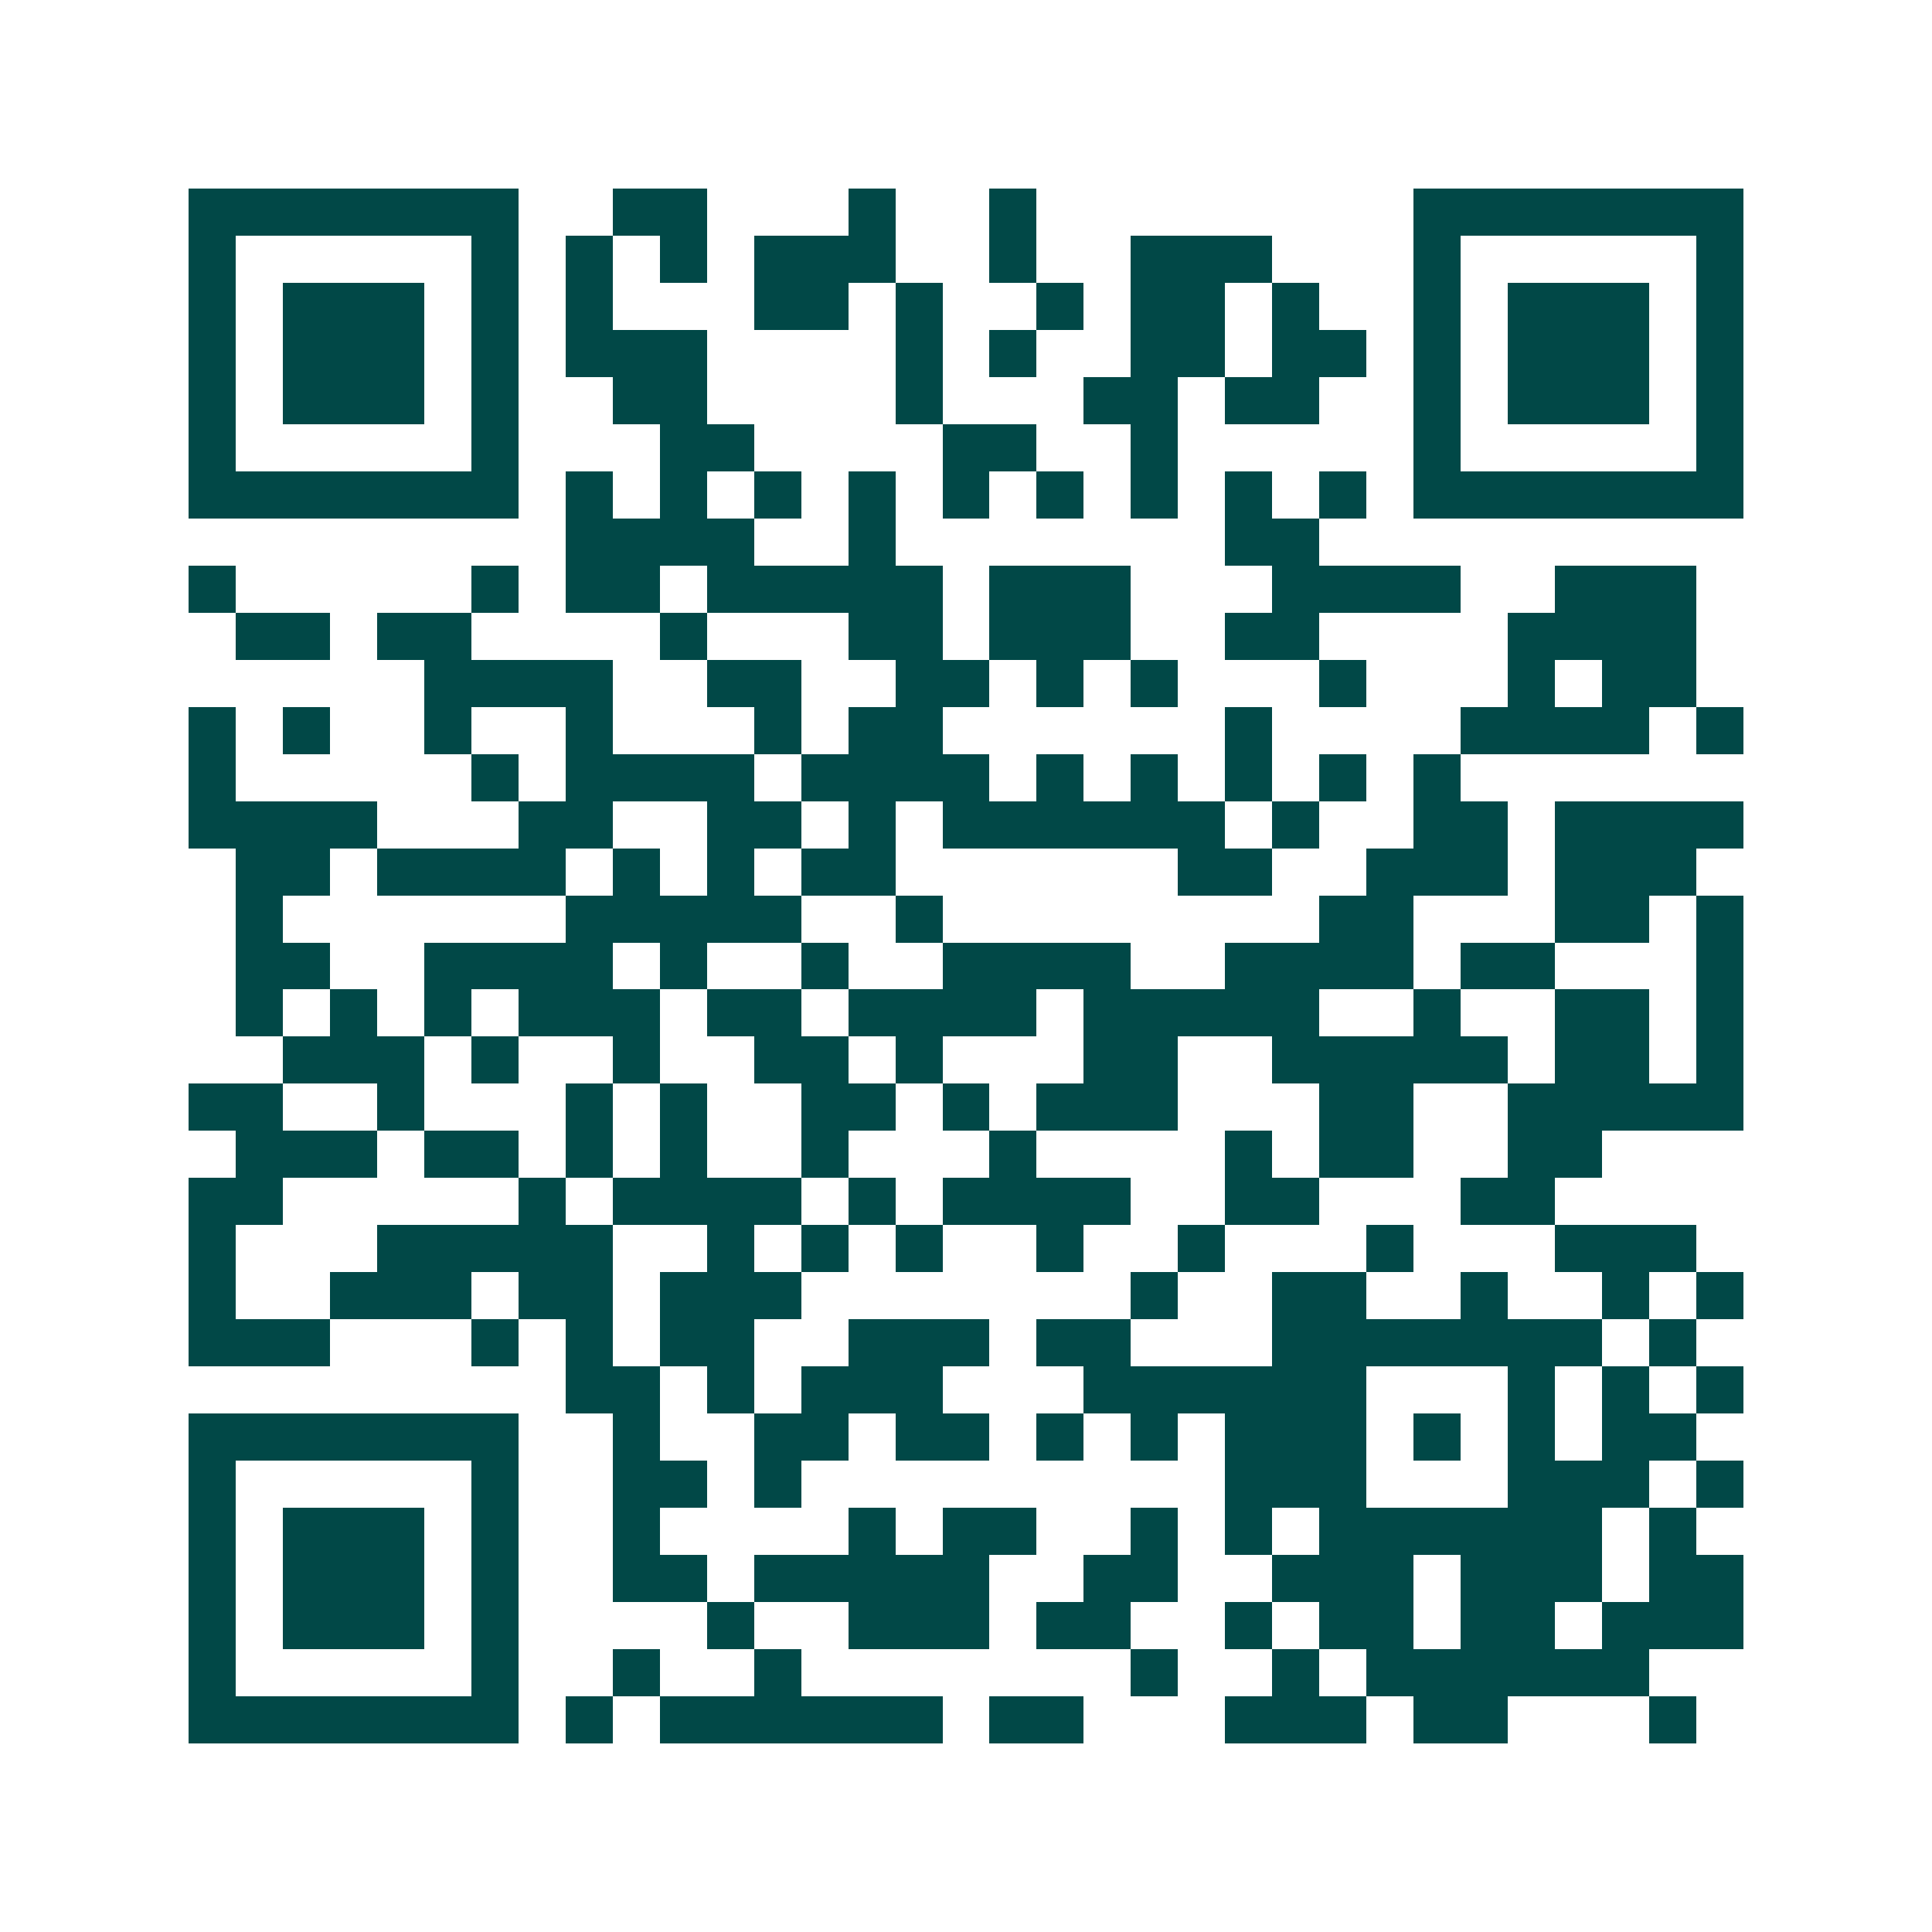 <svg xmlns="http://www.w3.org/2000/svg" width="200" height="200" viewBox="0 0 41 41" shape-rendering="crispEdges"><path fill="#ffffff" d="M0 0h41v41H0z"/><path stroke="#014847" d="M4 4.5h7m2 0h2m3 0h1m2 0h1m8 0h7M4 5.5h1m5 0h1m1 0h1m1 0h1m1 0h3m2 0h1m2 0h3m3 0h1m5 0h1M4 6.5h1m1 0h3m1 0h1m1 0h1m3 0h2m1 0h1m2 0h1m1 0h2m1 0h1m2 0h1m1 0h3m1 0h1M4 7.5h1m1 0h3m1 0h1m1 0h3m4 0h1m1 0h1m2 0h2m1 0h2m1 0h1m1 0h3m1 0h1M4 8.5h1m1 0h3m1 0h1m2 0h2m4 0h1m3 0h2m1 0h2m2 0h1m1 0h3m1 0h1M4 9.5h1m5 0h1m3 0h2m4 0h2m2 0h1m5 0h1m5 0h1M4 10.5h7m1 0h1m1 0h1m1 0h1m1 0h1m1 0h1m1 0h1m1 0h1m1 0h1m1 0h1m1 0h7M12 11.5h4m2 0h1m7 0h2M4 12.5h1m5 0h1m1 0h2m1 0h5m1 0h3m3 0h4m2 0h3M5 13.5h2m1 0h2m4 0h1m3 0h2m1 0h3m2 0h2m4 0h4M9 14.5h4m2 0h2m2 0h2m1 0h1m1 0h1m3 0h1m3 0h1m1 0h2M4 15.5h1m1 0h1m2 0h1m2 0h1m3 0h1m1 0h2m6 0h1m4 0h4m1 0h1M4 16.5h1m5 0h1m1 0h4m1 0h4m1 0h1m1 0h1m1 0h1m1 0h1m1 0h1M4 17.5h4m3 0h2m2 0h2m1 0h1m1 0h6m1 0h1m2 0h2m1 0h4M5 18.5h2m1 0h4m1 0h1m1 0h1m1 0h2m6 0h2m2 0h3m1 0h3M5 19.5h1m6 0h5m2 0h1m8 0h2m3 0h2m1 0h1M5 20.5h2m2 0h4m1 0h1m2 0h1m2 0h4m2 0h4m1 0h2m3 0h1M5 21.5h1m1 0h1m1 0h1m1 0h3m1 0h2m1 0h4m1 0h5m2 0h1m2 0h2m1 0h1M6 22.5h3m1 0h1m2 0h1m2 0h2m1 0h1m3 0h2m2 0h5m1 0h2m1 0h1M4 23.5h2m2 0h1m3 0h1m1 0h1m2 0h2m1 0h1m1 0h3m3 0h2m2 0h5M5 24.5h3m1 0h2m1 0h1m1 0h1m2 0h1m3 0h1m4 0h1m1 0h2m2 0h2M4 25.5h2m5 0h1m1 0h4m1 0h1m1 0h4m2 0h2m3 0h2M4 26.5h1m3 0h5m2 0h1m1 0h1m1 0h1m2 0h1m2 0h1m3 0h1m3 0h3M4 27.5h1m2 0h3m1 0h2m1 0h3m7 0h1m2 0h2m2 0h1m2 0h1m1 0h1M4 28.5h3m3 0h1m1 0h1m1 0h2m2 0h3m1 0h2m3 0h7m1 0h1M12 29.5h2m1 0h1m1 0h3m3 0h6m3 0h1m1 0h1m1 0h1M4 30.5h7m2 0h1m2 0h2m1 0h2m1 0h1m1 0h1m1 0h3m1 0h1m1 0h1m1 0h2M4 31.5h1m5 0h1m2 0h2m1 0h1m9 0h3m3 0h3m1 0h1M4 32.5h1m1 0h3m1 0h1m2 0h1m4 0h1m1 0h2m2 0h1m1 0h1m1 0h6m1 0h1M4 33.5h1m1 0h3m1 0h1m2 0h2m1 0h5m2 0h2m2 0h3m1 0h3m1 0h2M4 34.5h1m1 0h3m1 0h1m4 0h1m2 0h3m1 0h2m2 0h1m1 0h2m1 0h2m1 0h3M4 35.5h1m5 0h1m2 0h1m2 0h1m7 0h1m2 0h1m1 0h6M4 36.5h7m1 0h1m1 0h6m1 0h2m3 0h3m1 0h2m3 0h1"/></svg>
